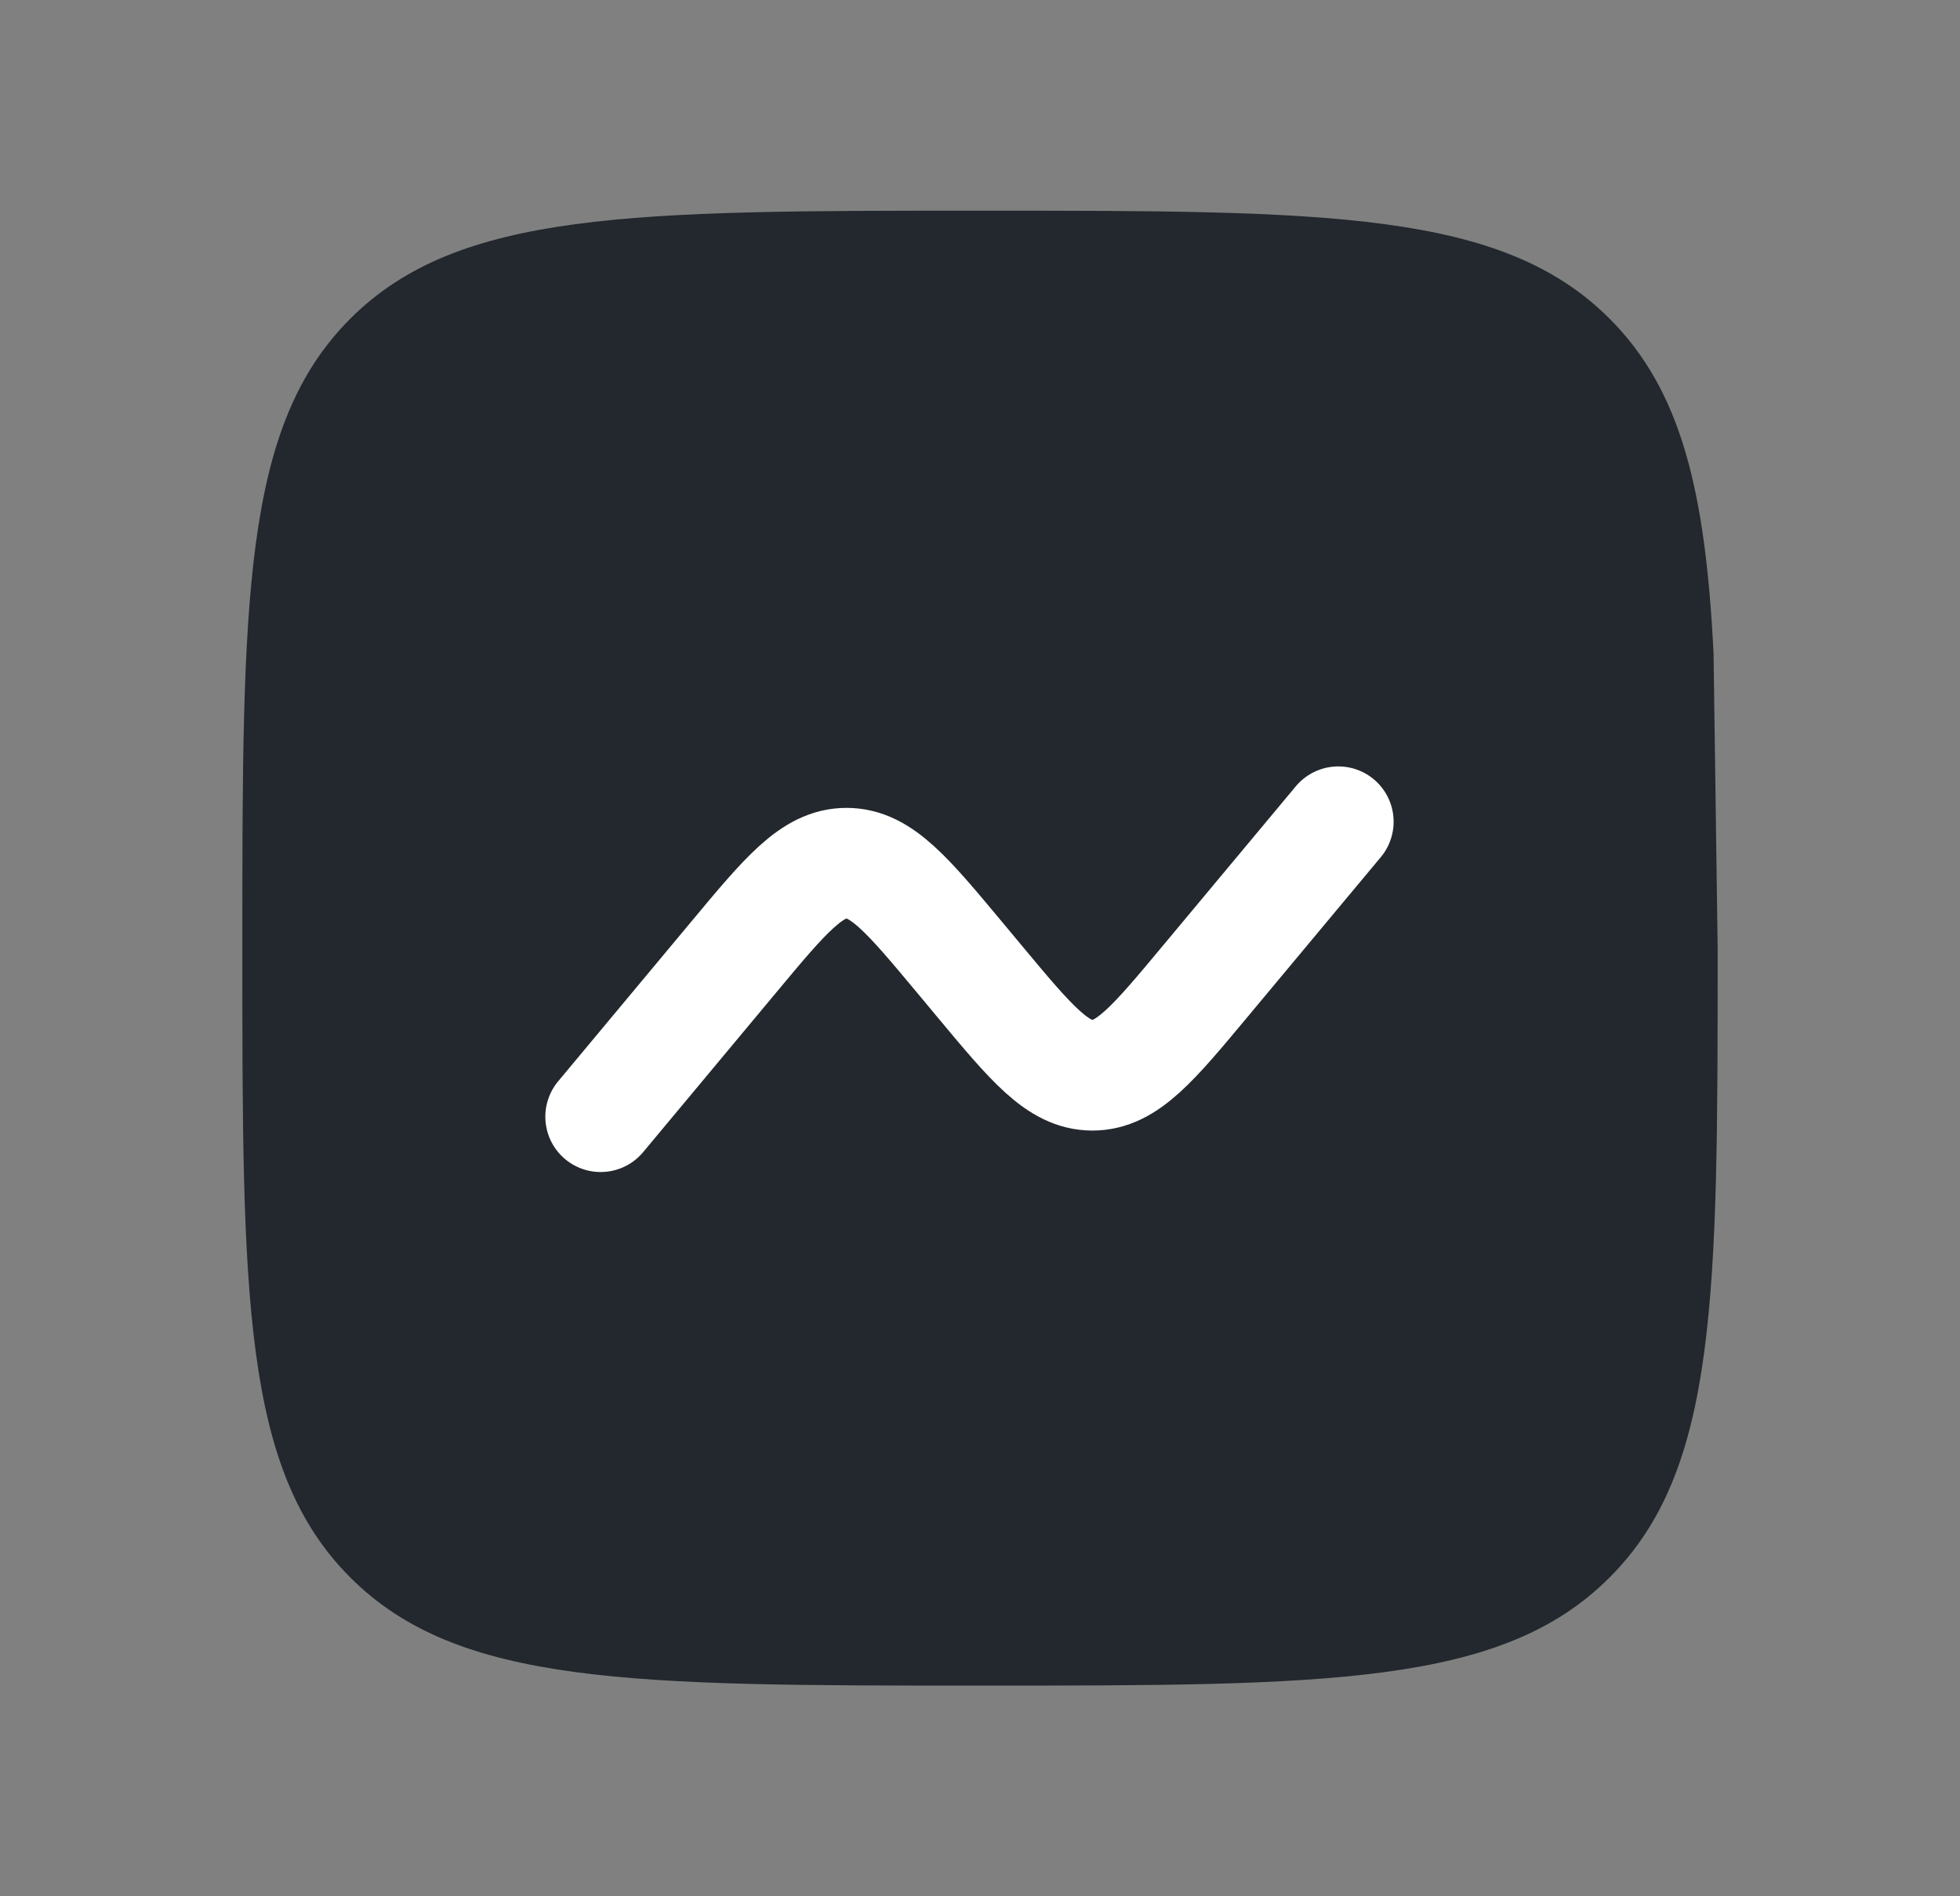<?xml version="1.0" encoding="UTF-8"?> <svg xmlns="http://www.w3.org/2000/svg" width="31" height="30" viewBox="0 0 31 30" fill="none"><rect x="0" y="0" width="31" height="30" fill="#808080" stroke="none"/><path d="M27.167 15C27.167 20.5 27.167 23.25 25.457 24.957C23.751 26.667 21 26.667 15.5 26.667C10 26.667 7.251 26.667 5.541 24.957C3.833 23.251 3.833 20.5 3.833 15C3.833 9.5 3.833 6.75 5.541 5.041C7.252 3.333 10 3.333 15.5 3.333C21 3.333 23.75 3.333 25.457 5.041C26.594 6.178 26.974 7.775 27.102 10.333" fill="#22282D"></path><path d="M9.5 17.667L11.597 15.151C12.427 14.154 12.842 13.656 13.389 13.656C13.936 13.656 14.351 14.154 15.182 15.151L15.485 15.515C16.316 16.513 16.731 17.011 17.278 17.011C17.825 17.011 18.239 16.513 19.07 15.515L21.167 13" stroke="white" stroke-width="1.75" stroke-linecap="round"></path></svg> 